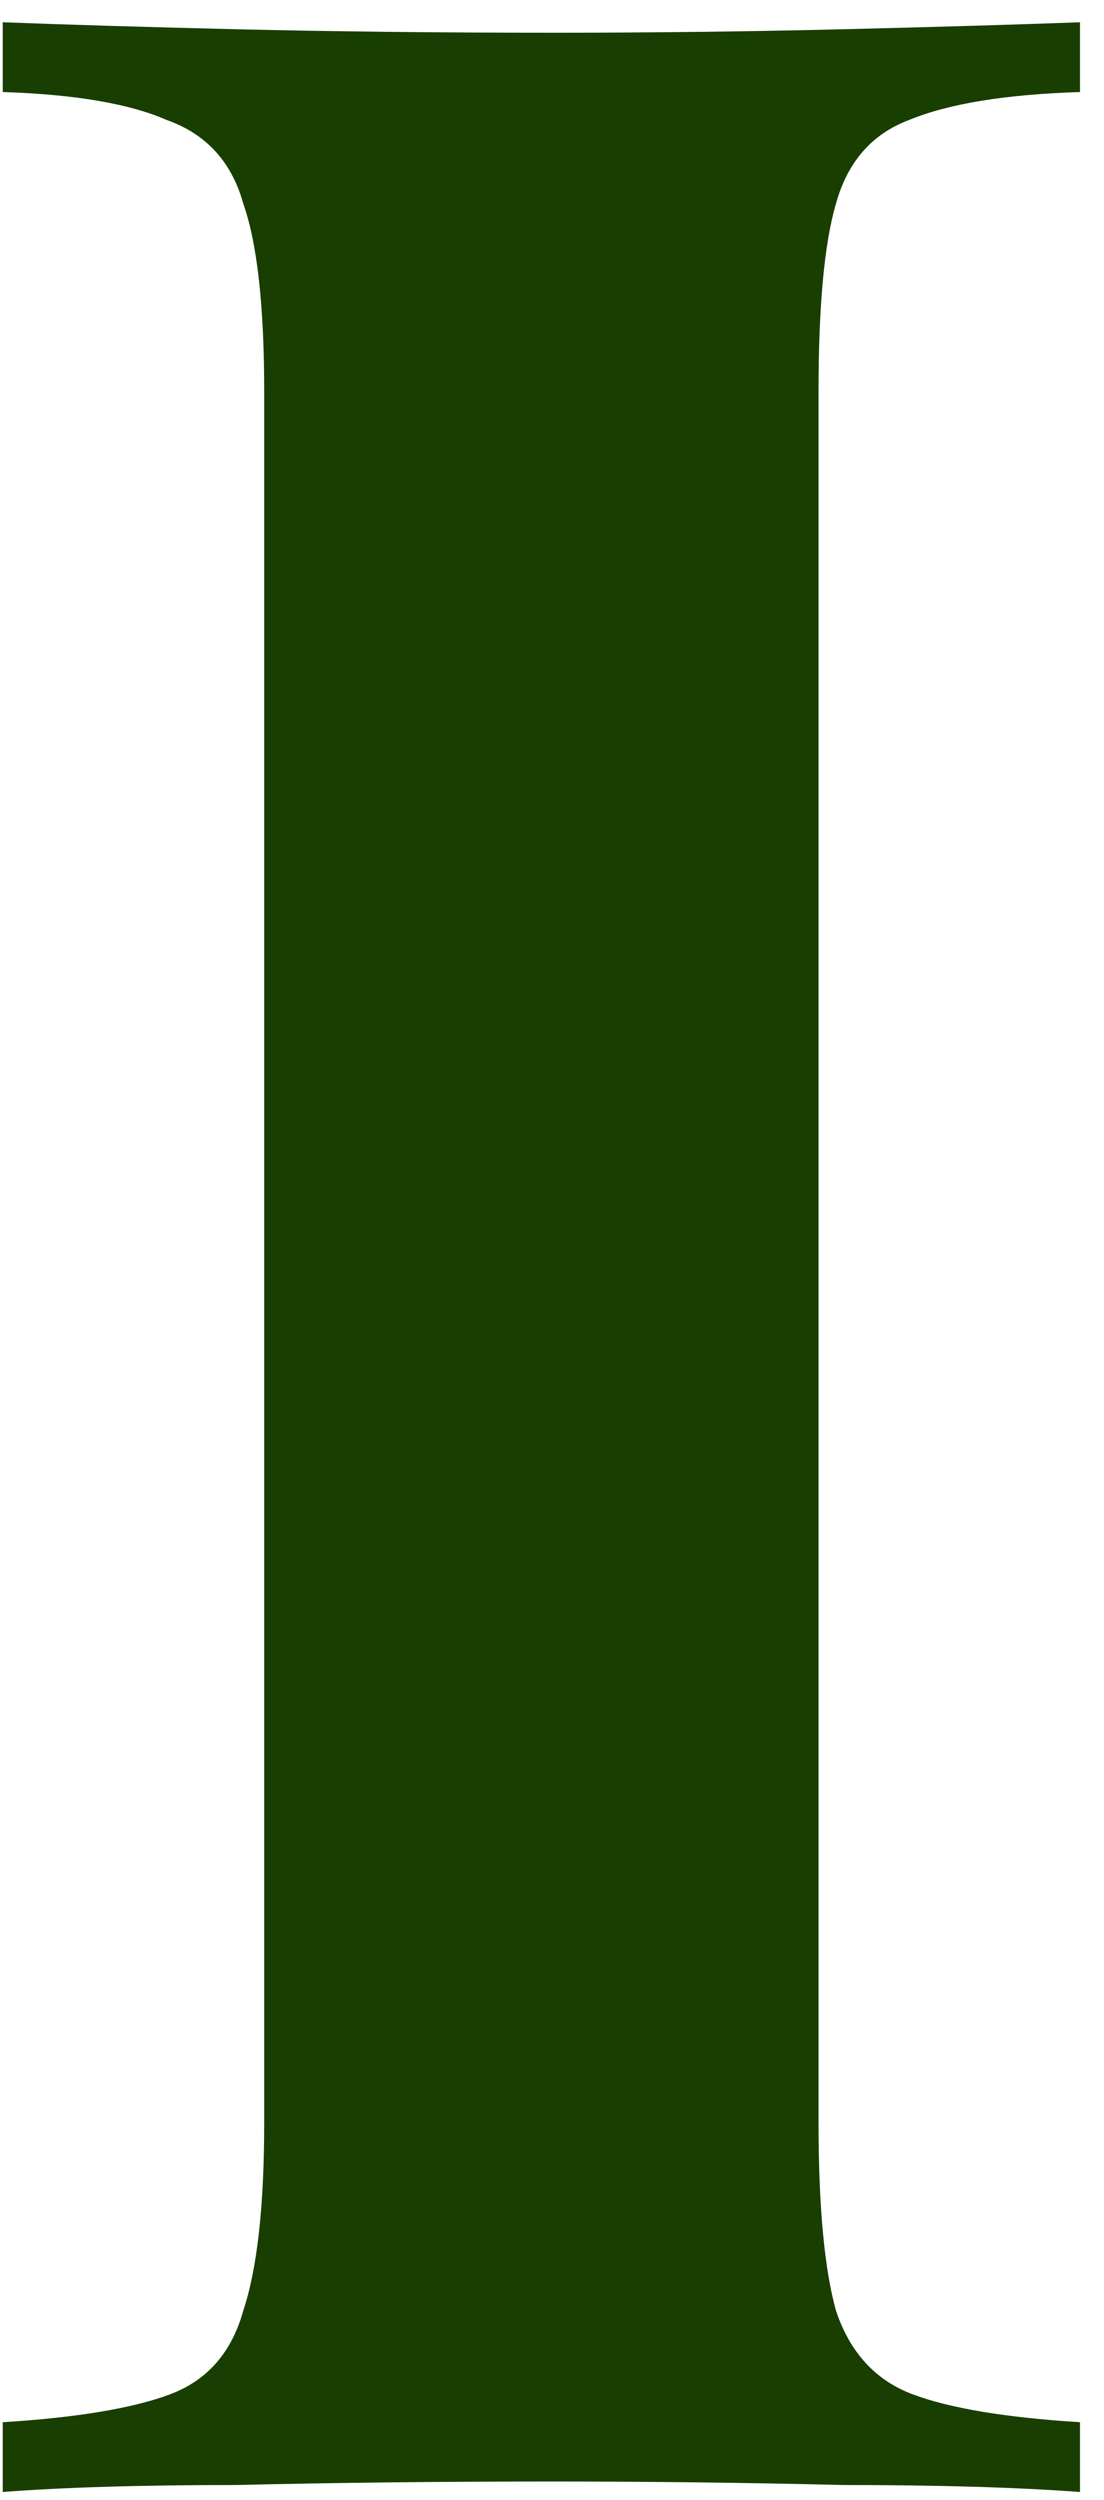 <?xml version="1.0" encoding="UTF-8"?>
<svg xmlns="http://www.w3.org/2000/svg" width="19" height="43" viewBox="0 0 19 43" fill="none">
  <path d="M18.587 0.383V1.583C17.307 1.623 16.327 1.783 15.647 2.063C15.007 2.303 14.587 2.783 14.387 3.503C14.187 4.183 14.087 5.263 14.087 6.743V36.503C14.087 37.943 14.187 39.023 14.387 39.743C14.627 40.463 15.067 40.943 15.707 41.183C16.347 41.423 17.307 41.583 18.587 41.663V42.863C17.507 42.783 16.147 42.743 14.507 42.743C12.867 42.703 11.207 42.683 9.527 42.683C7.567 42.683 5.747 42.703 4.067 42.743C2.427 42.743 1.087 42.783 0.047 42.863V41.663C1.327 41.583 2.287 41.423 2.927 41.183C3.567 40.943 3.987 40.463 4.187 39.743C4.427 39.023 4.547 37.943 4.547 36.503V6.743C4.547 5.263 4.427 4.183 4.187 3.503C3.987 2.783 3.547 2.303 2.867 2.063C2.227 1.783 1.287 1.623 0.047 1.583V0.383C1.087 0.423 2.427 0.463 4.067 0.503C5.747 0.543 7.567 0.563 9.527 0.563C11.207 0.563 12.867 0.543 14.507 0.503C16.147 0.463 17.507 0.423 18.587 0.383Z" fill="#183E01"></path>
</svg>
